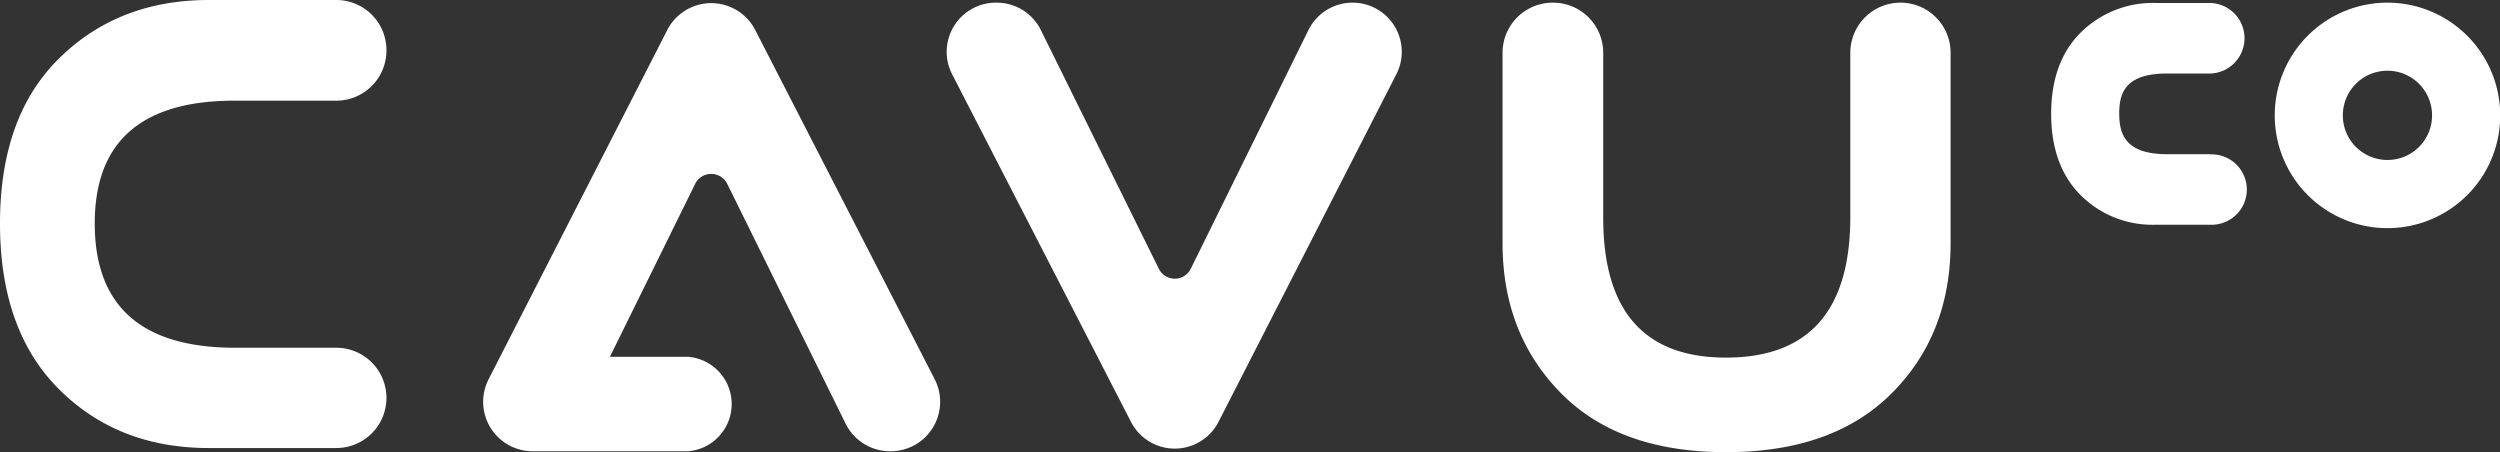 <?xml version="1.0" standalone="no"?>
<!DOCTYPE svg PUBLIC "-//W3C//DTD SVG 1.1//EN" "http://www.w3.org/Graphics/SVG/1.1/DTD/svg11.dtd">
<svg xmlns="http://www.w3.org/2000/svg" viewBox="0 0 527.75 95.45" width="527.75" height="95.45"><rect x="0" y="0" width="527.75" height="95.45" fill="#333333" stroke="none"/><defs><style>.cls-1,.cls-2{fill:#fff;}.cls-2{fill-rule:evenodd;}</style></defs><g id="Layer_2" data-name="Layer 2"><g id="Layer_1-2" data-name="Layer 1"><path class="cls-1" d="M401.19.56h0A10.59,10.59,0,0,0,390.6,11.14V45.79q0,29.7-26.24,29.7-26,0-25.92-29.7V11.14A10.58,10.58,0,0,0,327.86.56h-.08a10.59,10.59,0,0,0-10.59,10.58v40.2c0,12.88,4.19,23.43,12.4,31.72s19.8,12.39,34.77,12.39S391,91.35,399.3,83.06s12.47-18.84,12.47-31.72V11.14A10.58,10.58,0,0,0,401.19.56Z"/><path class="cls-1" d="M81.58,84h0A10.59,10.59,0,0,0,71,73.41H49.67Q20,73.41,20,47.17q0-26,29.71-25.92H71A10.59,10.59,0,0,0,81.58,10.67v-.08A10.59,10.59,0,0,0,71,0H44.11C31.23,0,20.69,4.19,12.4,12.4S0,32.2,0,47.17,4.11,73.81,12.4,82.11,31.23,94.58,44.11,94.58H71A10.59,10.59,0,0,0,81.58,84Z"/><path class="cls-1" d="M466.64,32.55h-9.18c-8.89,0-10.09-4.34-10.09-8.59s1.2-8.44,10.09-8.44h9.18a7.45,7.45,0,0,0,0-14.89H455.05a21.58,21.58,0,0,0-15.78,6.21C435.14,10.93,433,16.69,433,24s2.09,13.07,6.21,17.18a21.39,21.39,0,0,0,15.8,6.26h11.59a7.43,7.43,0,1,0,0-14.85Z"/><path class="cls-1" d="M251.37,56.74,276.21,6.35A10.38,10.38,0,0,1,285.53.56h0a10.38,10.38,0,0,1,9.24,15.11L257.23,89.05a10.38,10.38,0,0,1-18.48,0L201,15.69A10.38,10.38,0,0,1,210.27.56h.14a10.39,10.39,0,0,1,9.31,5.78l24.91,50.4A3.76,3.76,0,0,0,251.37,56.74Z"/><path class="cls-2" d="M197.31,80.05,159.43,6.34a10.43,10.43,0,0,0-18.57,0L103.14,80.07a10.44,10.44,0,0,0,9.29,15.19,2,2,0,0,0,.24,0v0h32.56a10,10,0,0,0,0-19.94H128.75l18-36.51a3.78,3.78,0,0,1,6.77,0l25,50.64a10.46,10.46,0,0,0,9.36,5.81H188A10.44,10.44,0,0,0,197.31,80.05Z"/><path class="cls-1" d="M504,.56a23.8,23.8,0,1,0,23.8,23.8A23.83,23.83,0,0,0,504,.56Zm0,33.21a9.42,9.42,0,1,1,9.41-9.41A9.41,9.41,0,0,1,504,33.77Z"/></g></g></svg>